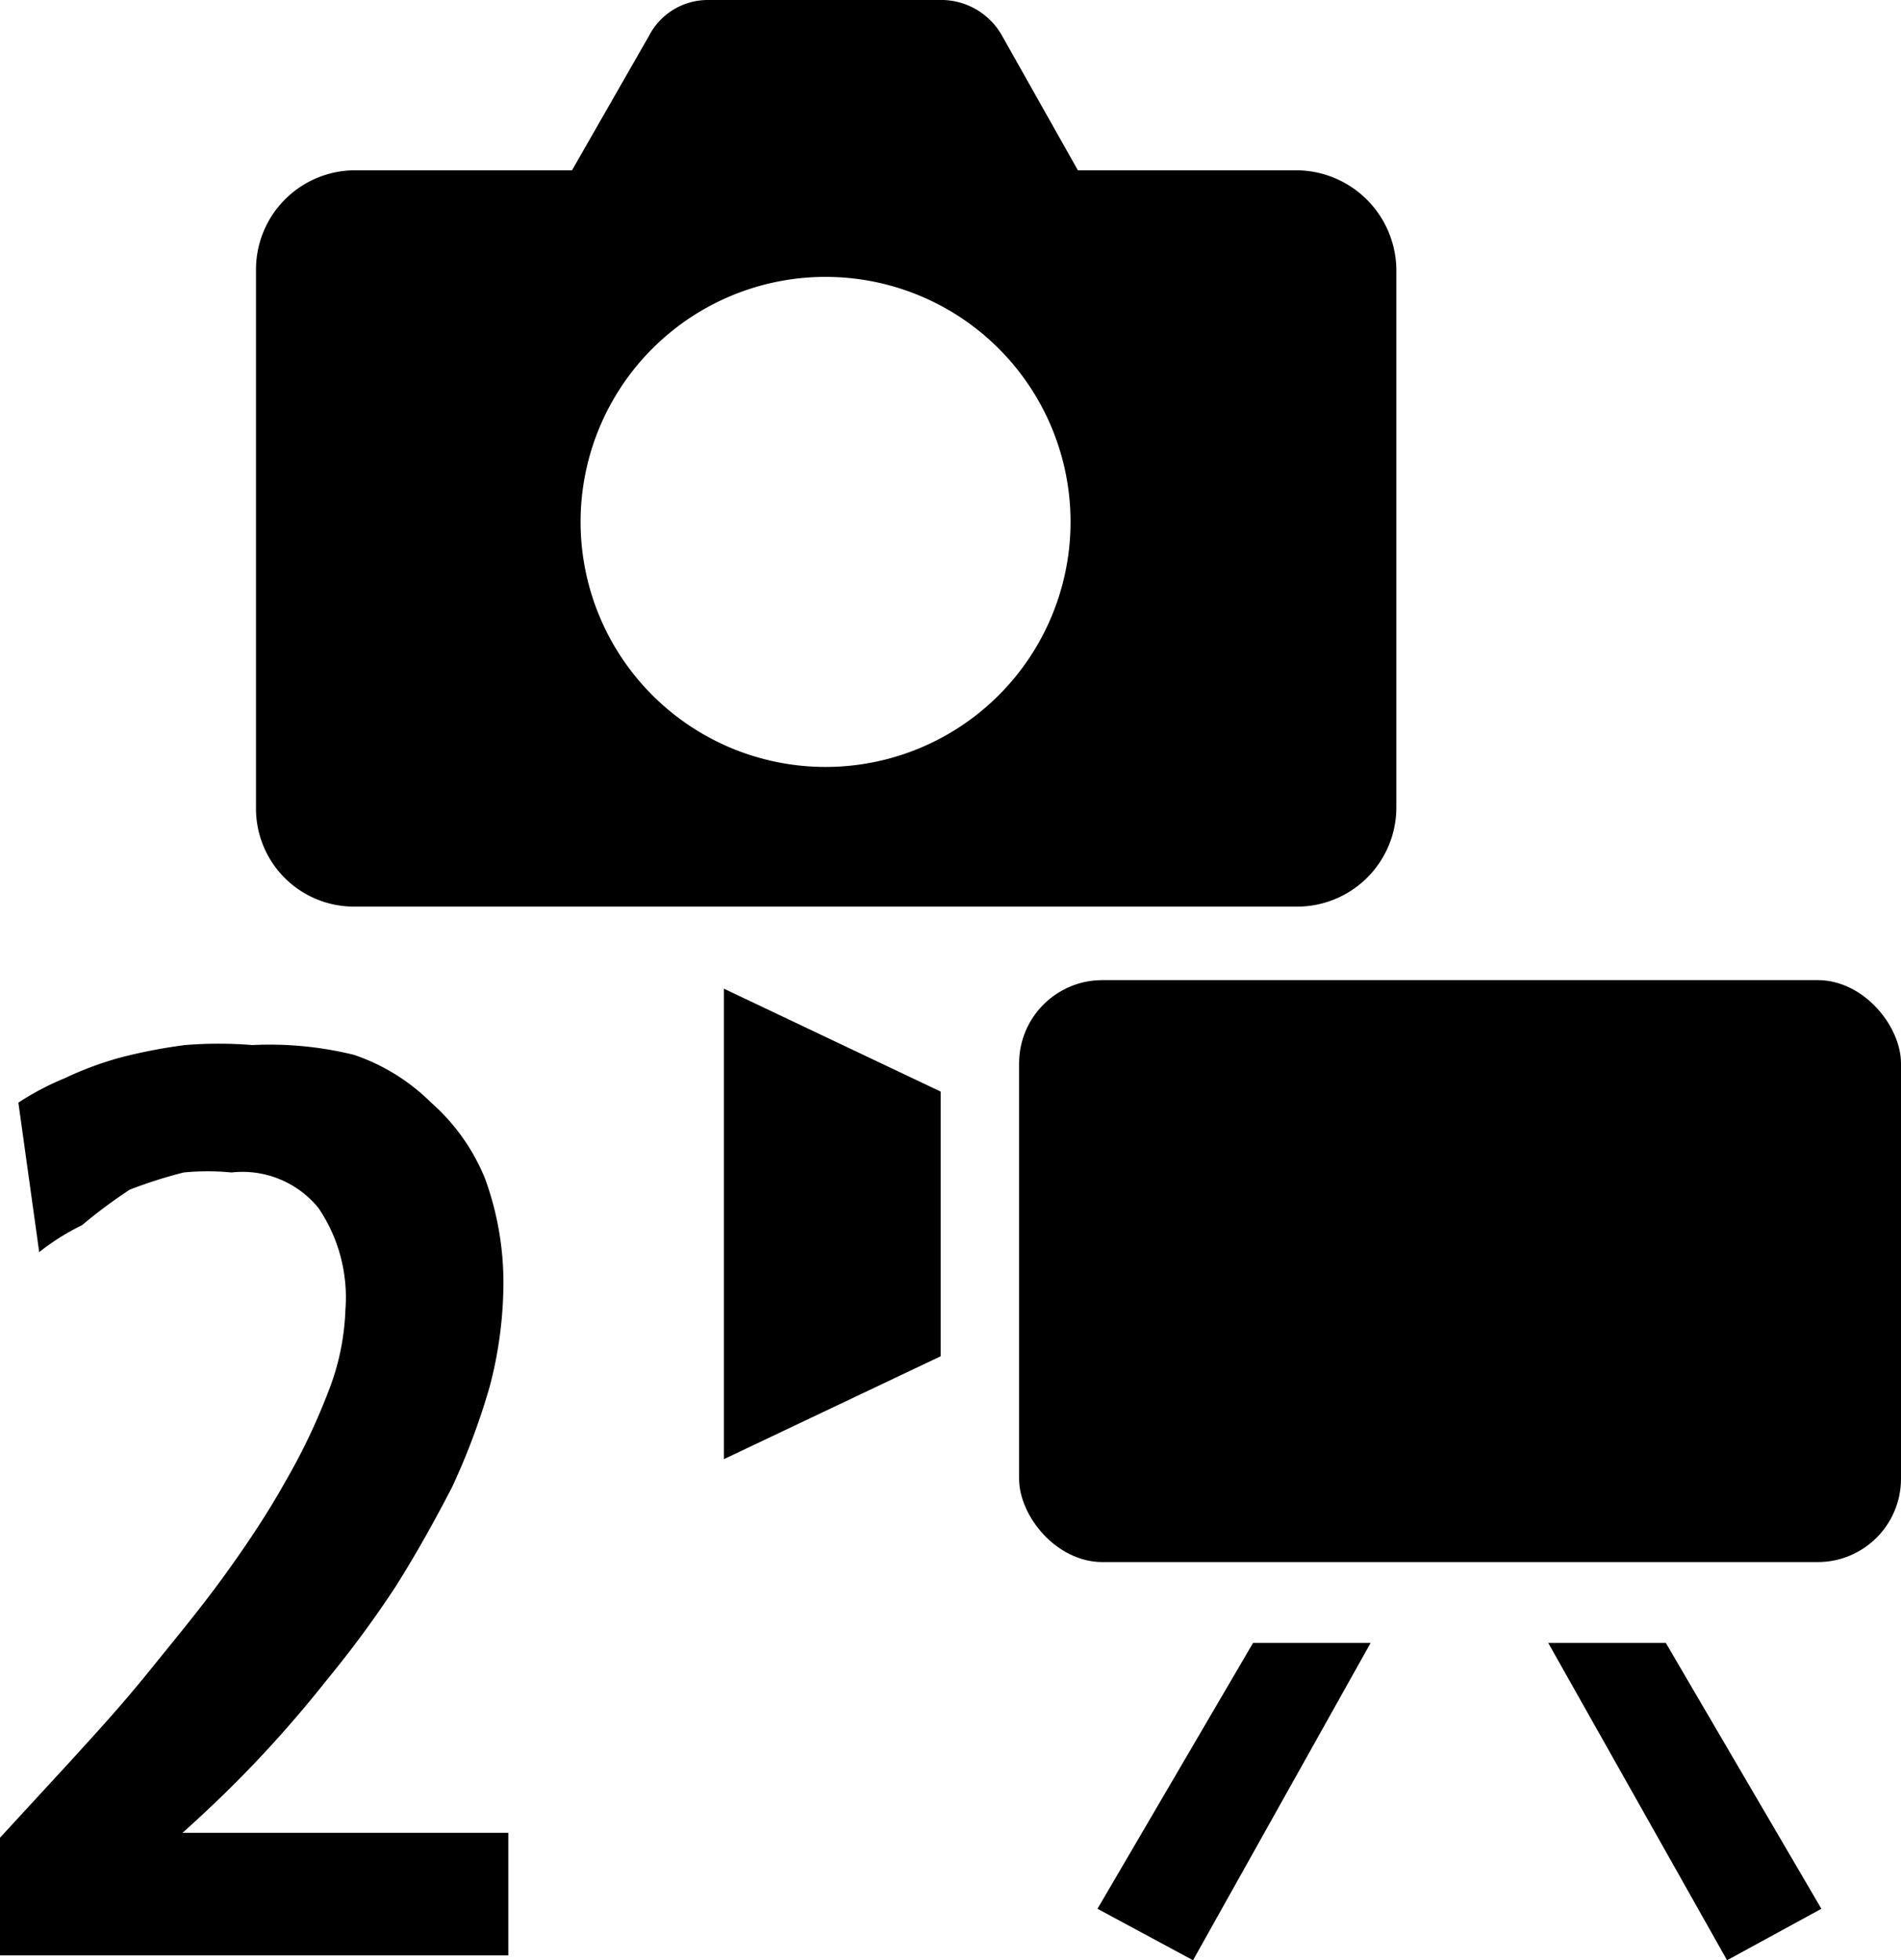 <svg id="icon" xmlns="http://www.w3.org/2000/svg" width="15.52" height="16" viewBox="0 0 15.52 16">
  <g>
    <rect x="8.32" y="8" width="7.2" height="4.75" rx="0.68"/>
    <polygon points="5.91 11.91 7.68 11.07 7.68 8.91 5.91 8.07 5.91 11.91"/>
    <polygon points="8.96 15.58 9.74 16 11.19 13.41 10.23 13.41 8.96 15.58"/>
    <polygon points="12.64 13.41 14.1 16 14.87 15.58 13.6 13.41 12.64 13.41"/>
  </g>
  <path d="M11.51,6.59V2.2a.82.82,0,0,0-.81-.81H8.91L8.29.29A.57.57,0,0,0,7.81,0H5.89a.54.54,0,0,0-.48.29l-.63,1.1H3a.81.81,0,0,0-.8.81V6.59A.8.8,0,0,0,3,7.4H10.7A.81.81,0,0,0,11.51,6.59ZM6.85,6.26a2,2,0,1,1,2-2A2,2,0,0,1,6.85,6.26Z" transform="translate(-0.11)"/>
  <path d="M4.22,10.49a3.36,3.36,0,0,1-.11.82,5.59,5.59,0,0,1-.31.83c-.14.27-.29.54-.46.81a8.77,8.77,0,0,1-.56.76c-.19.24-.39.47-.59.68s-.4.4-.59.57H4.26v1H.11V15l.58-.63c.21-.23.42-.46.63-.72s.41-.5.6-.76.37-.53.51-.78a5.08,5.08,0,0,0,.36-.75,2,2,0,0,0,.14-.67,1.3,1.3,0,0,0-.22-.83A.8.8,0,0,0,2,9.57a2,2,0,0,0-.39,0,3.73,3.73,0,0,0-.44.14A4.08,4.08,0,0,0,.78,10a1.92,1.92,0,0,0-.35.22L.26,9a2.24,2.24,0,0,1,.38-.2,2.75,2.75,0,0,1,.46-.17,4.35,4.35,0,0,1,.52-.1,3.39,3.39,0,0,1,.55,0A2.88,2.88,0,0,1,3,8.61,1.64,1.64,0,0,1,3.63,9a1.66,1.66,0,0,1,.44.62A2.48,2.48,0,0,1,4.22,10.49Z" transform="translate(-0.11)"/>
</svg>
